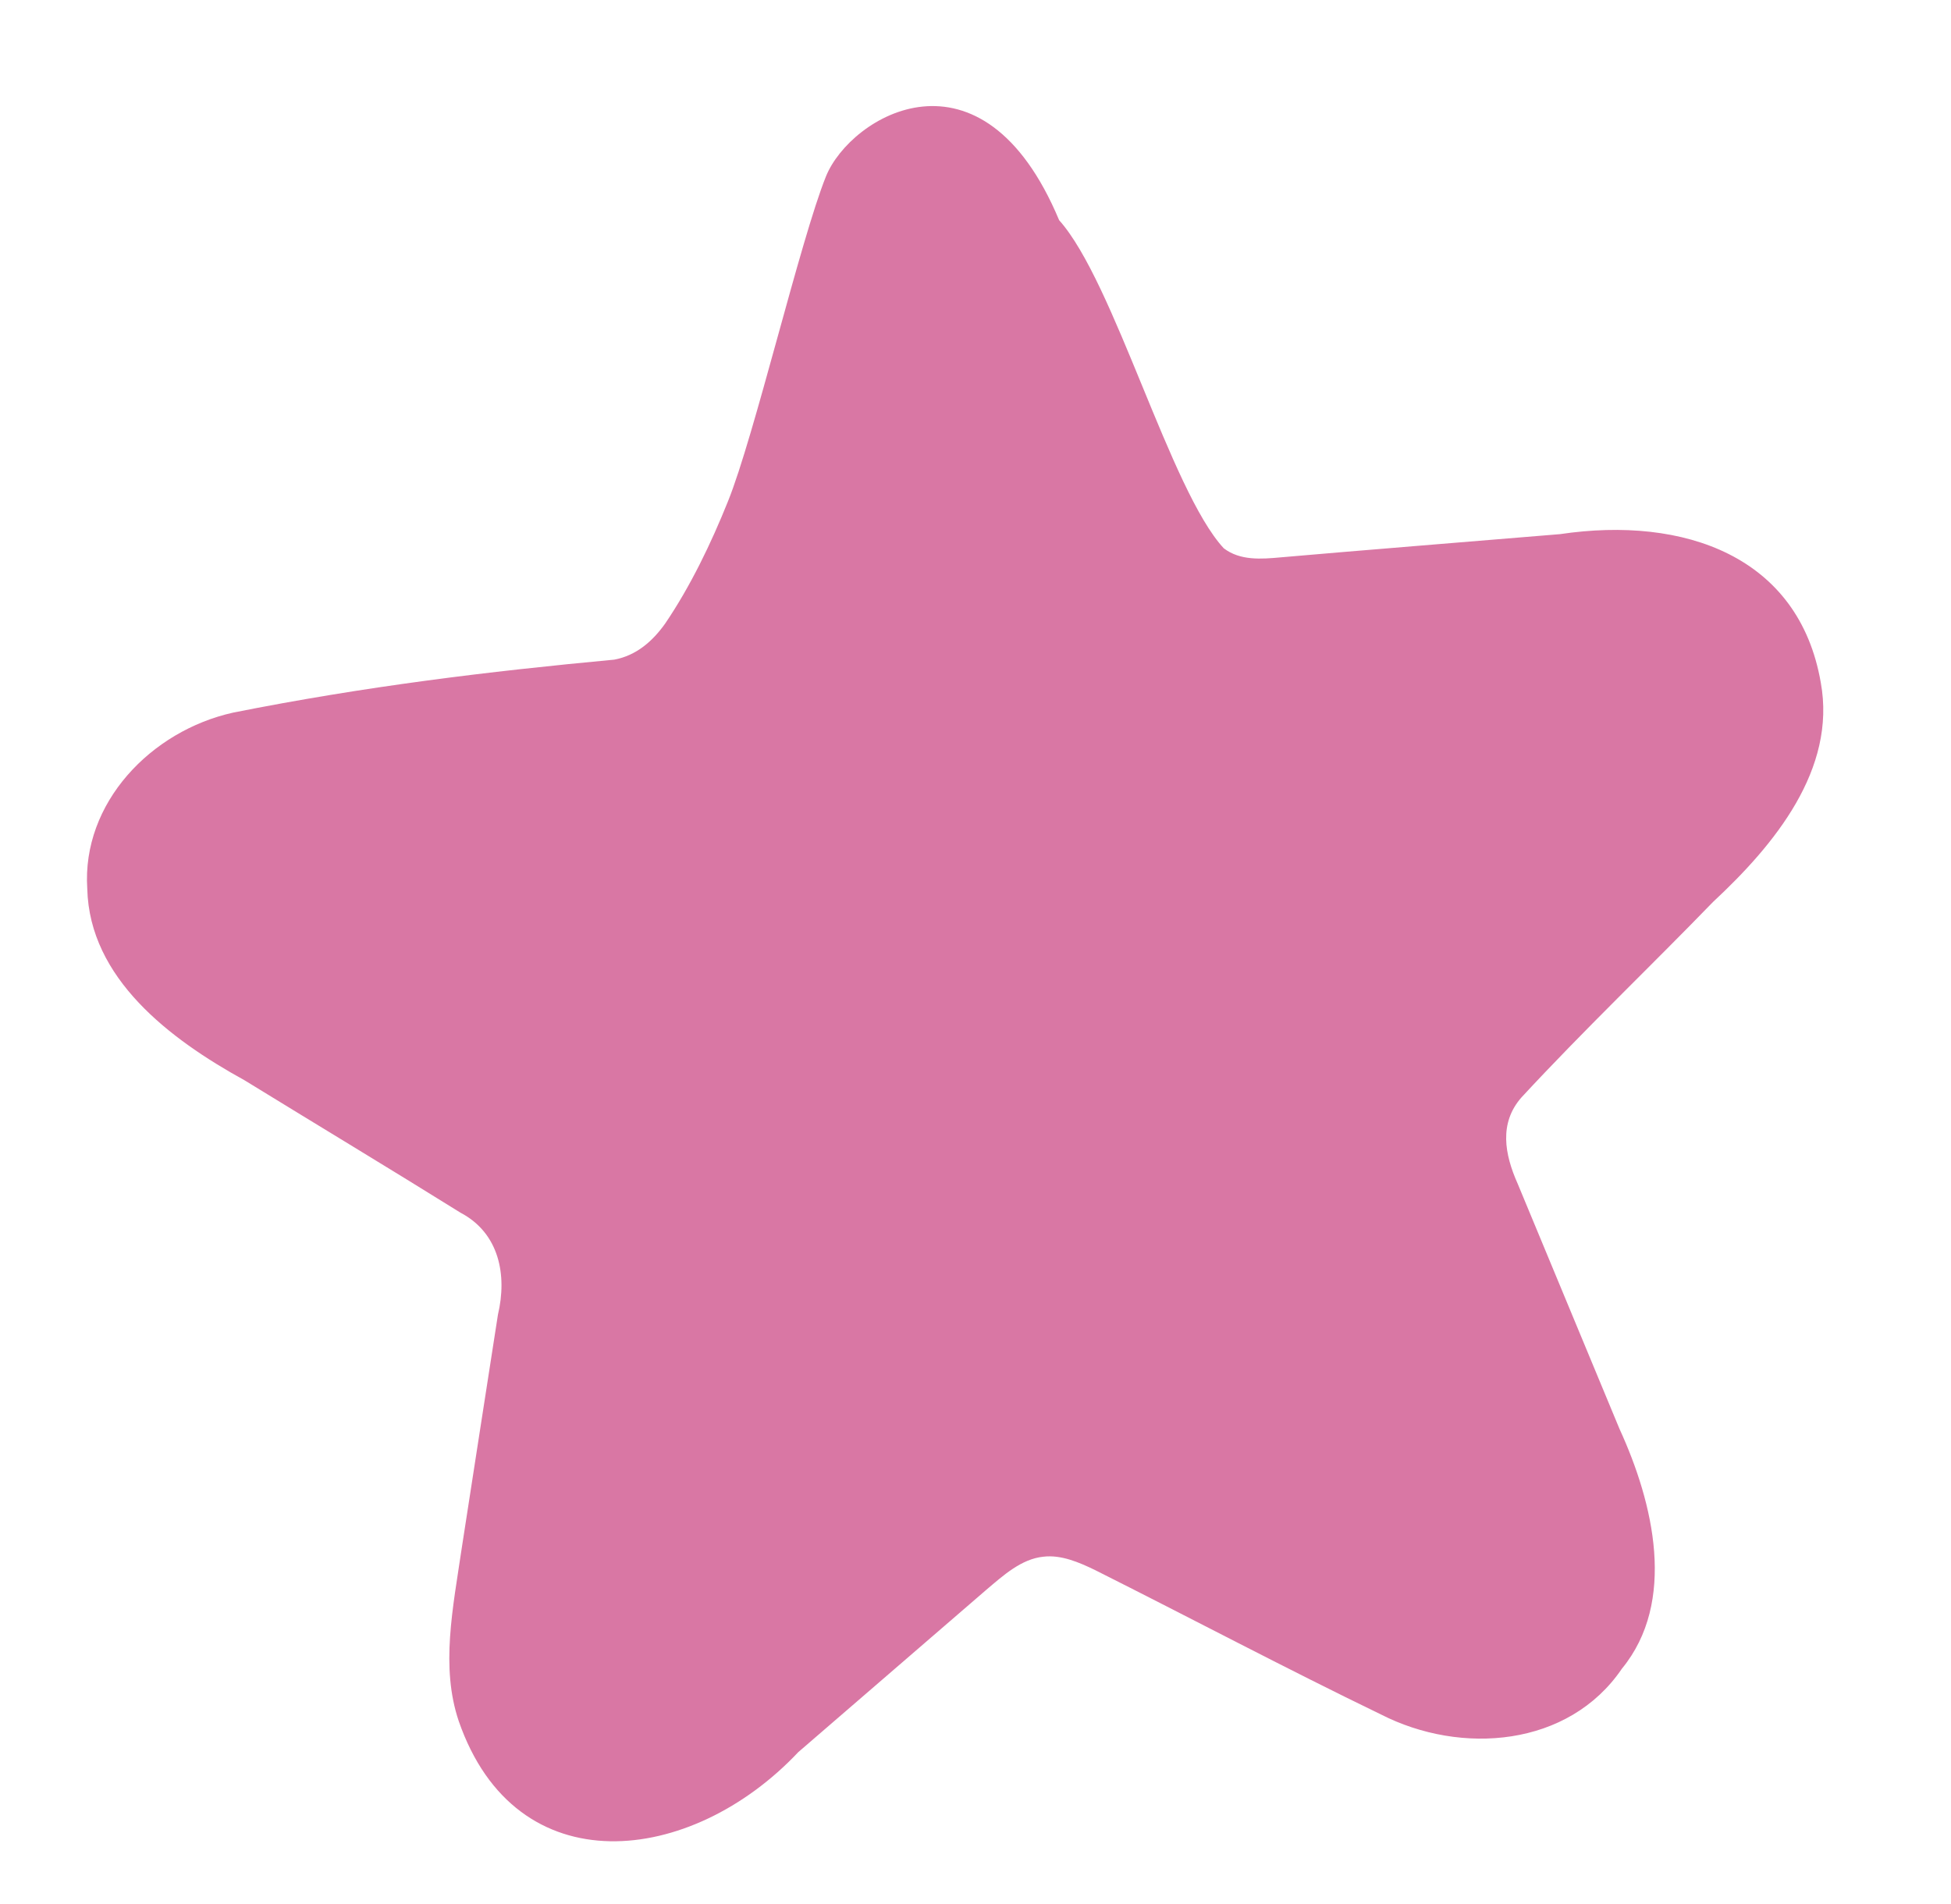 <svg xmlns="http://www.w3.org/2000/svg" width="209" height="204" viewBox="0 0 209 204"><path fill="#D977A4" fill-rule="evenodd" d="M1946.004,799.209 C1945.331,785.521 1933.689,779.695 1920.214,780.032 C1909.897,779.626 1898.473,779.143 1890.237,778.855 C1888.123,778.788 1885.864,778.693 1884.279,777.146 C1879.352,770.322 1876.13,747.388 1871.059,740.109 C1865.266,719.521 1850.226,726.292 1846.836,732.413 C1843.294,738.814 1835.789,759.195 1832.169,765.696 C1829.839,769.923 1827.073,774.232 1823.917,777.843 C1822.337,779.582 1820.409,780.882 1818.021,781.031 C1804.461,780.638 1791.138,780.618 1776.814,781.687 C1767.845,782.548 1759.518,789.313 1758.995,798.522 C1758.062,808.071 1765.809,815.584 1773.205,820.924 C1780.192,826.497 1787.611,832.307 1794.45,837.832 C1798.312,840.517 1798.609,845.083 1797.098,849.169 C1794.806,857.229 1792.53,865.3 1790.228,873.428 C1788.459,879.857 1786.392,885.877 1787.624,891.869 C1791.558,910.206 1810.46,910.286 1823.311,899.612 C1830.86,894.557 1838.274,889.588 1845.467,884.775 C1847.424,883.493 1849.579,881.964 1851.943,882.023 C1853.835,882.031 1855.627,883.064 1857.277,884.133 C1866.56,890.31 1876.359,897.142 1885.766,903.204 C1893.753,908.605 1905.308,909.119 1911.99,901.477 C1918.695,895.081 1917.527,884.336 1914.857,875.946 C1912.451,867.292 1909.822,857.882 1907.236,848.56 C1906.223,845.253 1906.019,841.861 1908.773,839.417 C1916.213,833.124 1924.204,827.183 1931.691,821.135 C1938.946,815.882 1946.564,808.652 1946.004,799.209" transform="rotate(-7 -4865.232 14750.101)"/></svg>